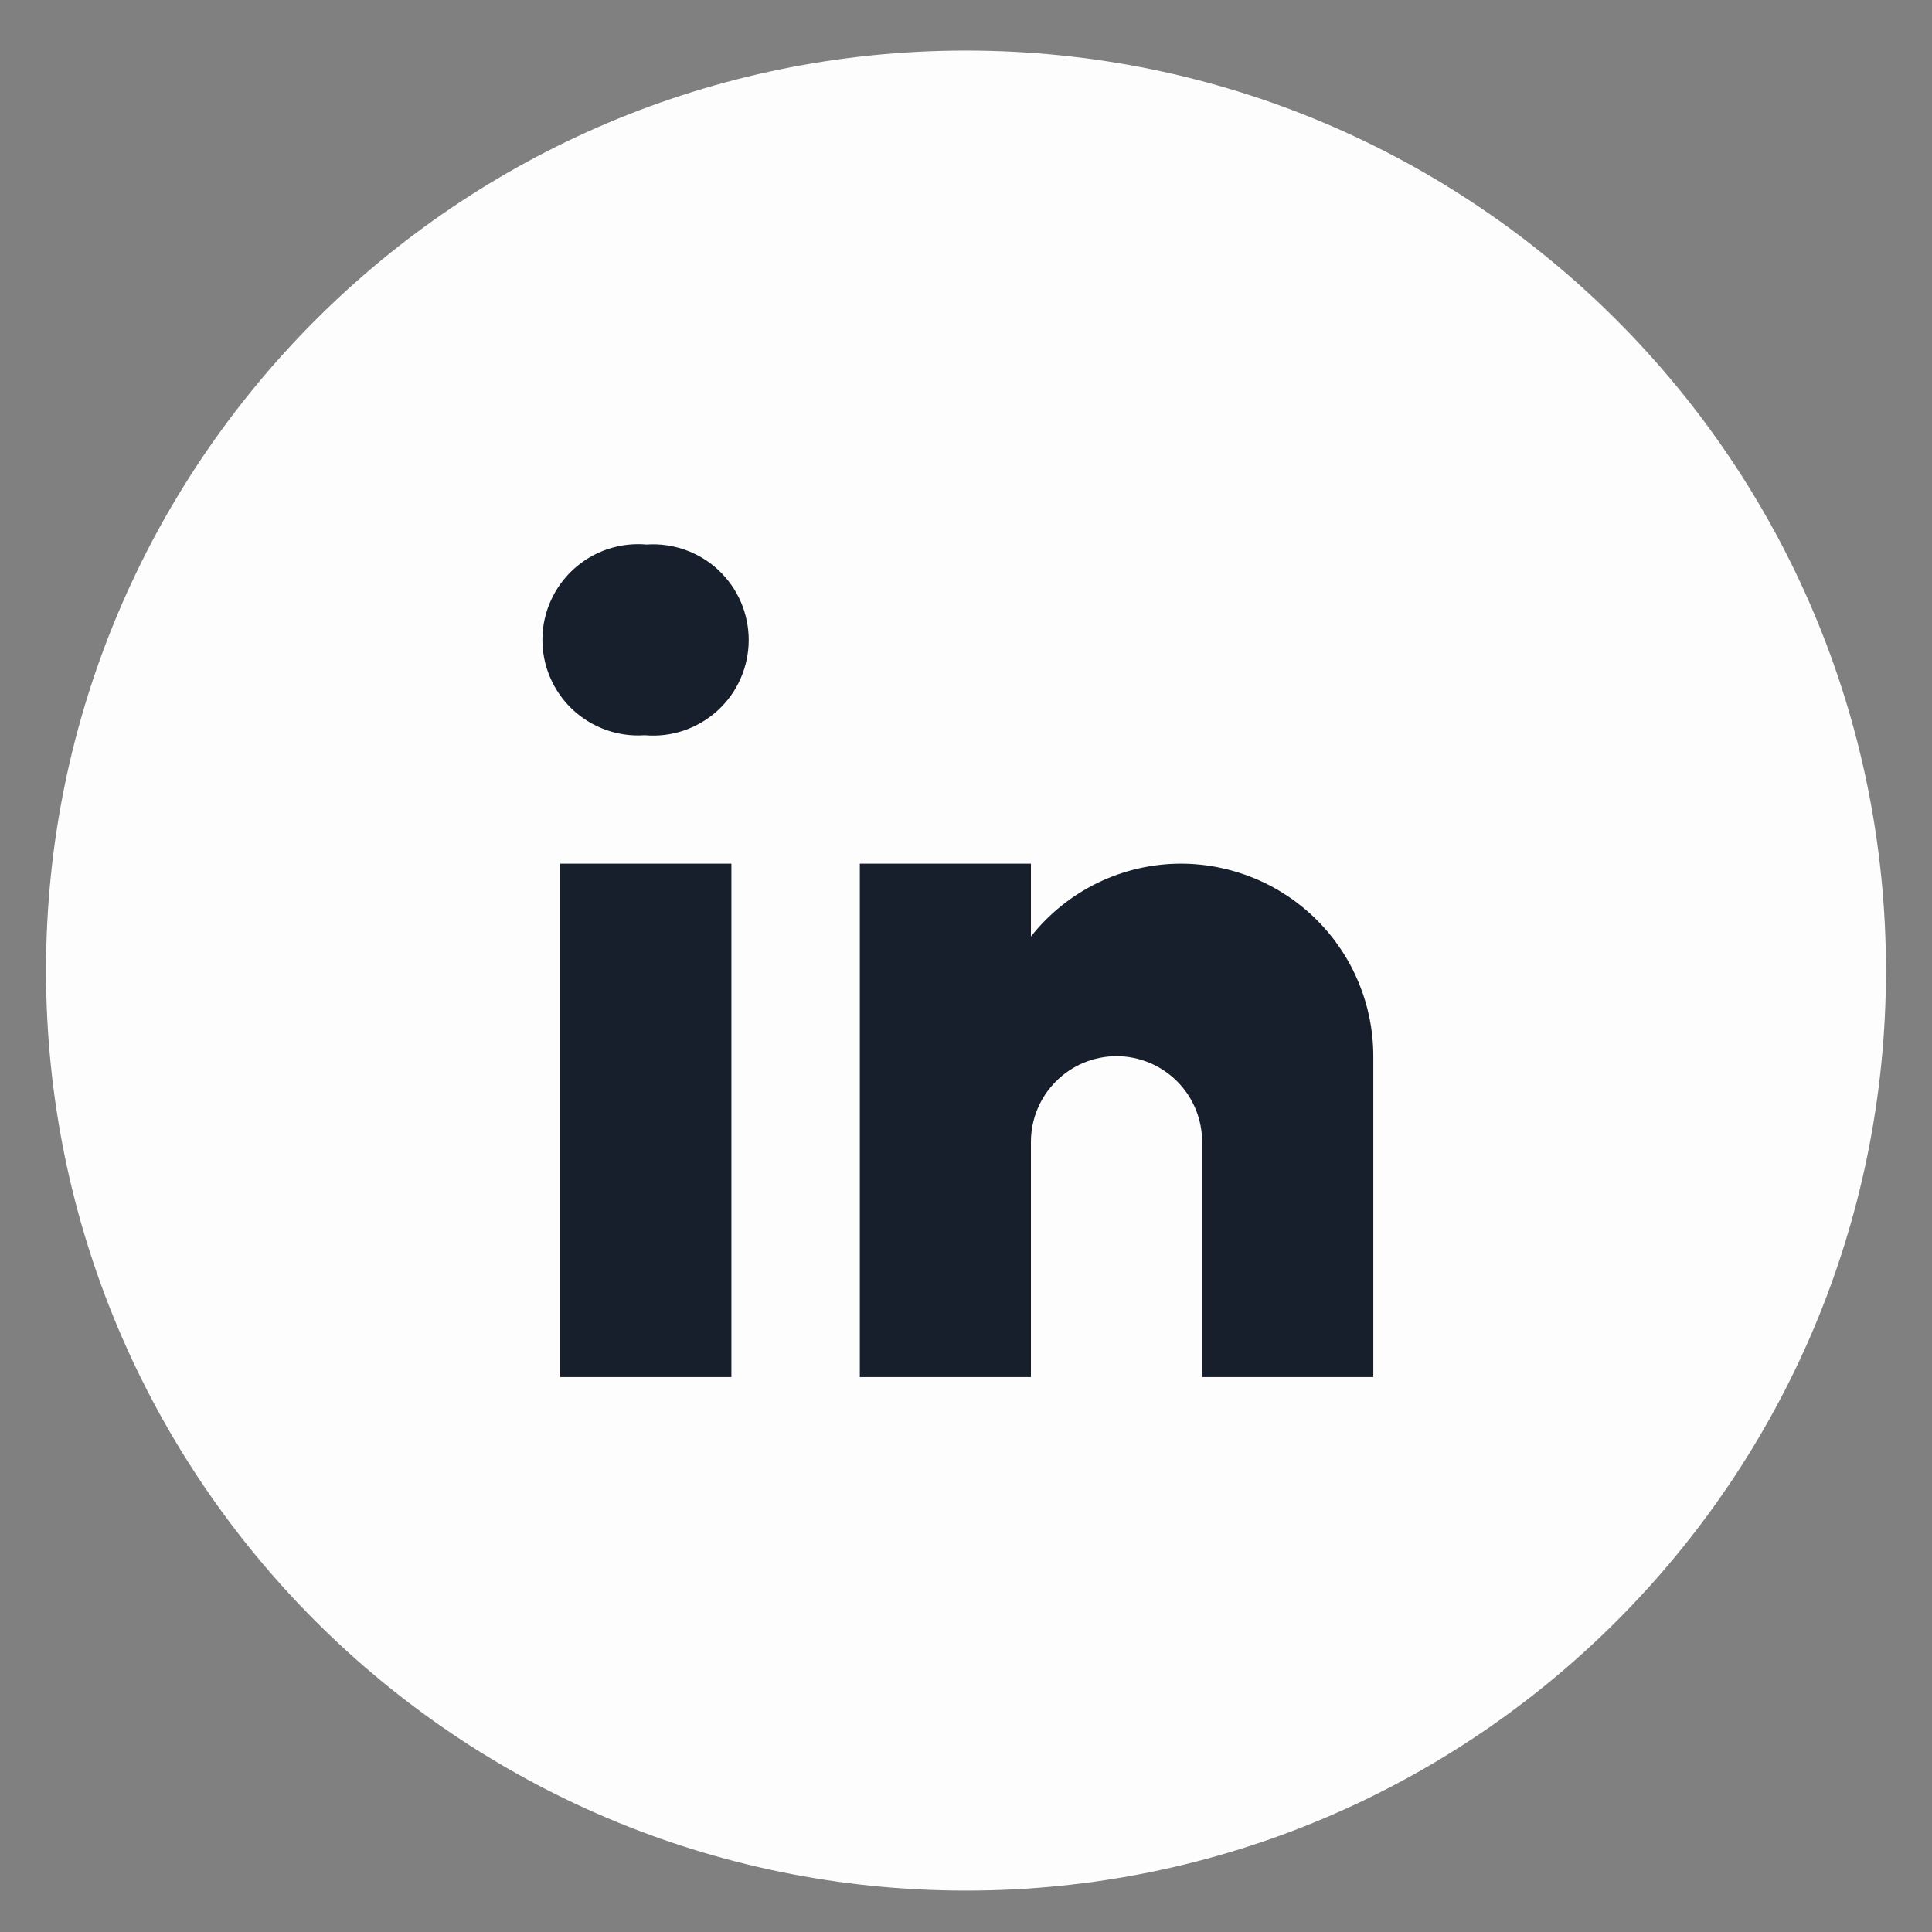 <svg width="28" height="28" viewBox="0 0 28 28" fill="none" xmlns="http://www.w3.org/2000/svg">
<rect x="0" y="0" width="28" height="28" fill="#808080" stroke="none"/>
<path d="M27.333 14.067C27.333 21.43 21.364 27.4 14 27.4C6.636 27.4 0.667 21.43 0.667 14.067C0.667 6.703 6.636 0.733 14 0.733C21.364 0.733 27.333 6.703 27.333 14.067Z" fill="#FDFDFD"/>
<path d="M9.351 10.656H9.333C9.143 10.668 8.952 10.64 8.773 10.575C8.594 10.51 8.43 10.408 8.291 10.277C8.153 10.145 8.044 9.987 7.97 9.811C7.895 9.635 7.859 9.446 7.861 9.255C7.863 9.064 7.905 8.876 7.984 8.702C8.062 8.528 8.176 8.373 8.317 8.245C8.459 8.117 8.625 8.019 8.806 7.959C8.987 7.898 9.179 7.875 9.369 7.892C9.559 7.879 9.75 7.905 9.93 7.969C10.11 8.033 10.275 8.133 10.414 8.264C10.553 8.395 10.664 8.553 10.739 8.728C10.814 8.904 10.852 9.093 10.851 9.283C10.85 9.474 10.809 9.663 10.732 9.837C10.655 10.012 10.542 10.168 10.401 10.297C10.26 10.426 10.094 10.524 9.914 10.586C9.733 10.648 9.542 10.672 9.351 10.656ZM8.12 12.517H10.6V19.958H8.12V12.517ZM17.112 12.517C16.694 12.518 16.282 12.613 15.906 12.796C15.53 12.979 15.2 13.245 14.941 13.573V12.517H12.461V19.958H14.941V16.548C14.941 16.219 15.072 15.903 15.305 15.671C15.537 15.438 15.853 15.307 16.182 15.307C16.511 15.307 16.826 15.438 17.059 15.671C17.291 15.903 17.422 16.219 17.422 16.548V19.958H19.903V15.307C19.903 14.567 19.609 13.857 19.085 13.334C18.562 12.811 17.852 12.517 17.112 12.517Z" fill="#181F2C"/>
</svg>
